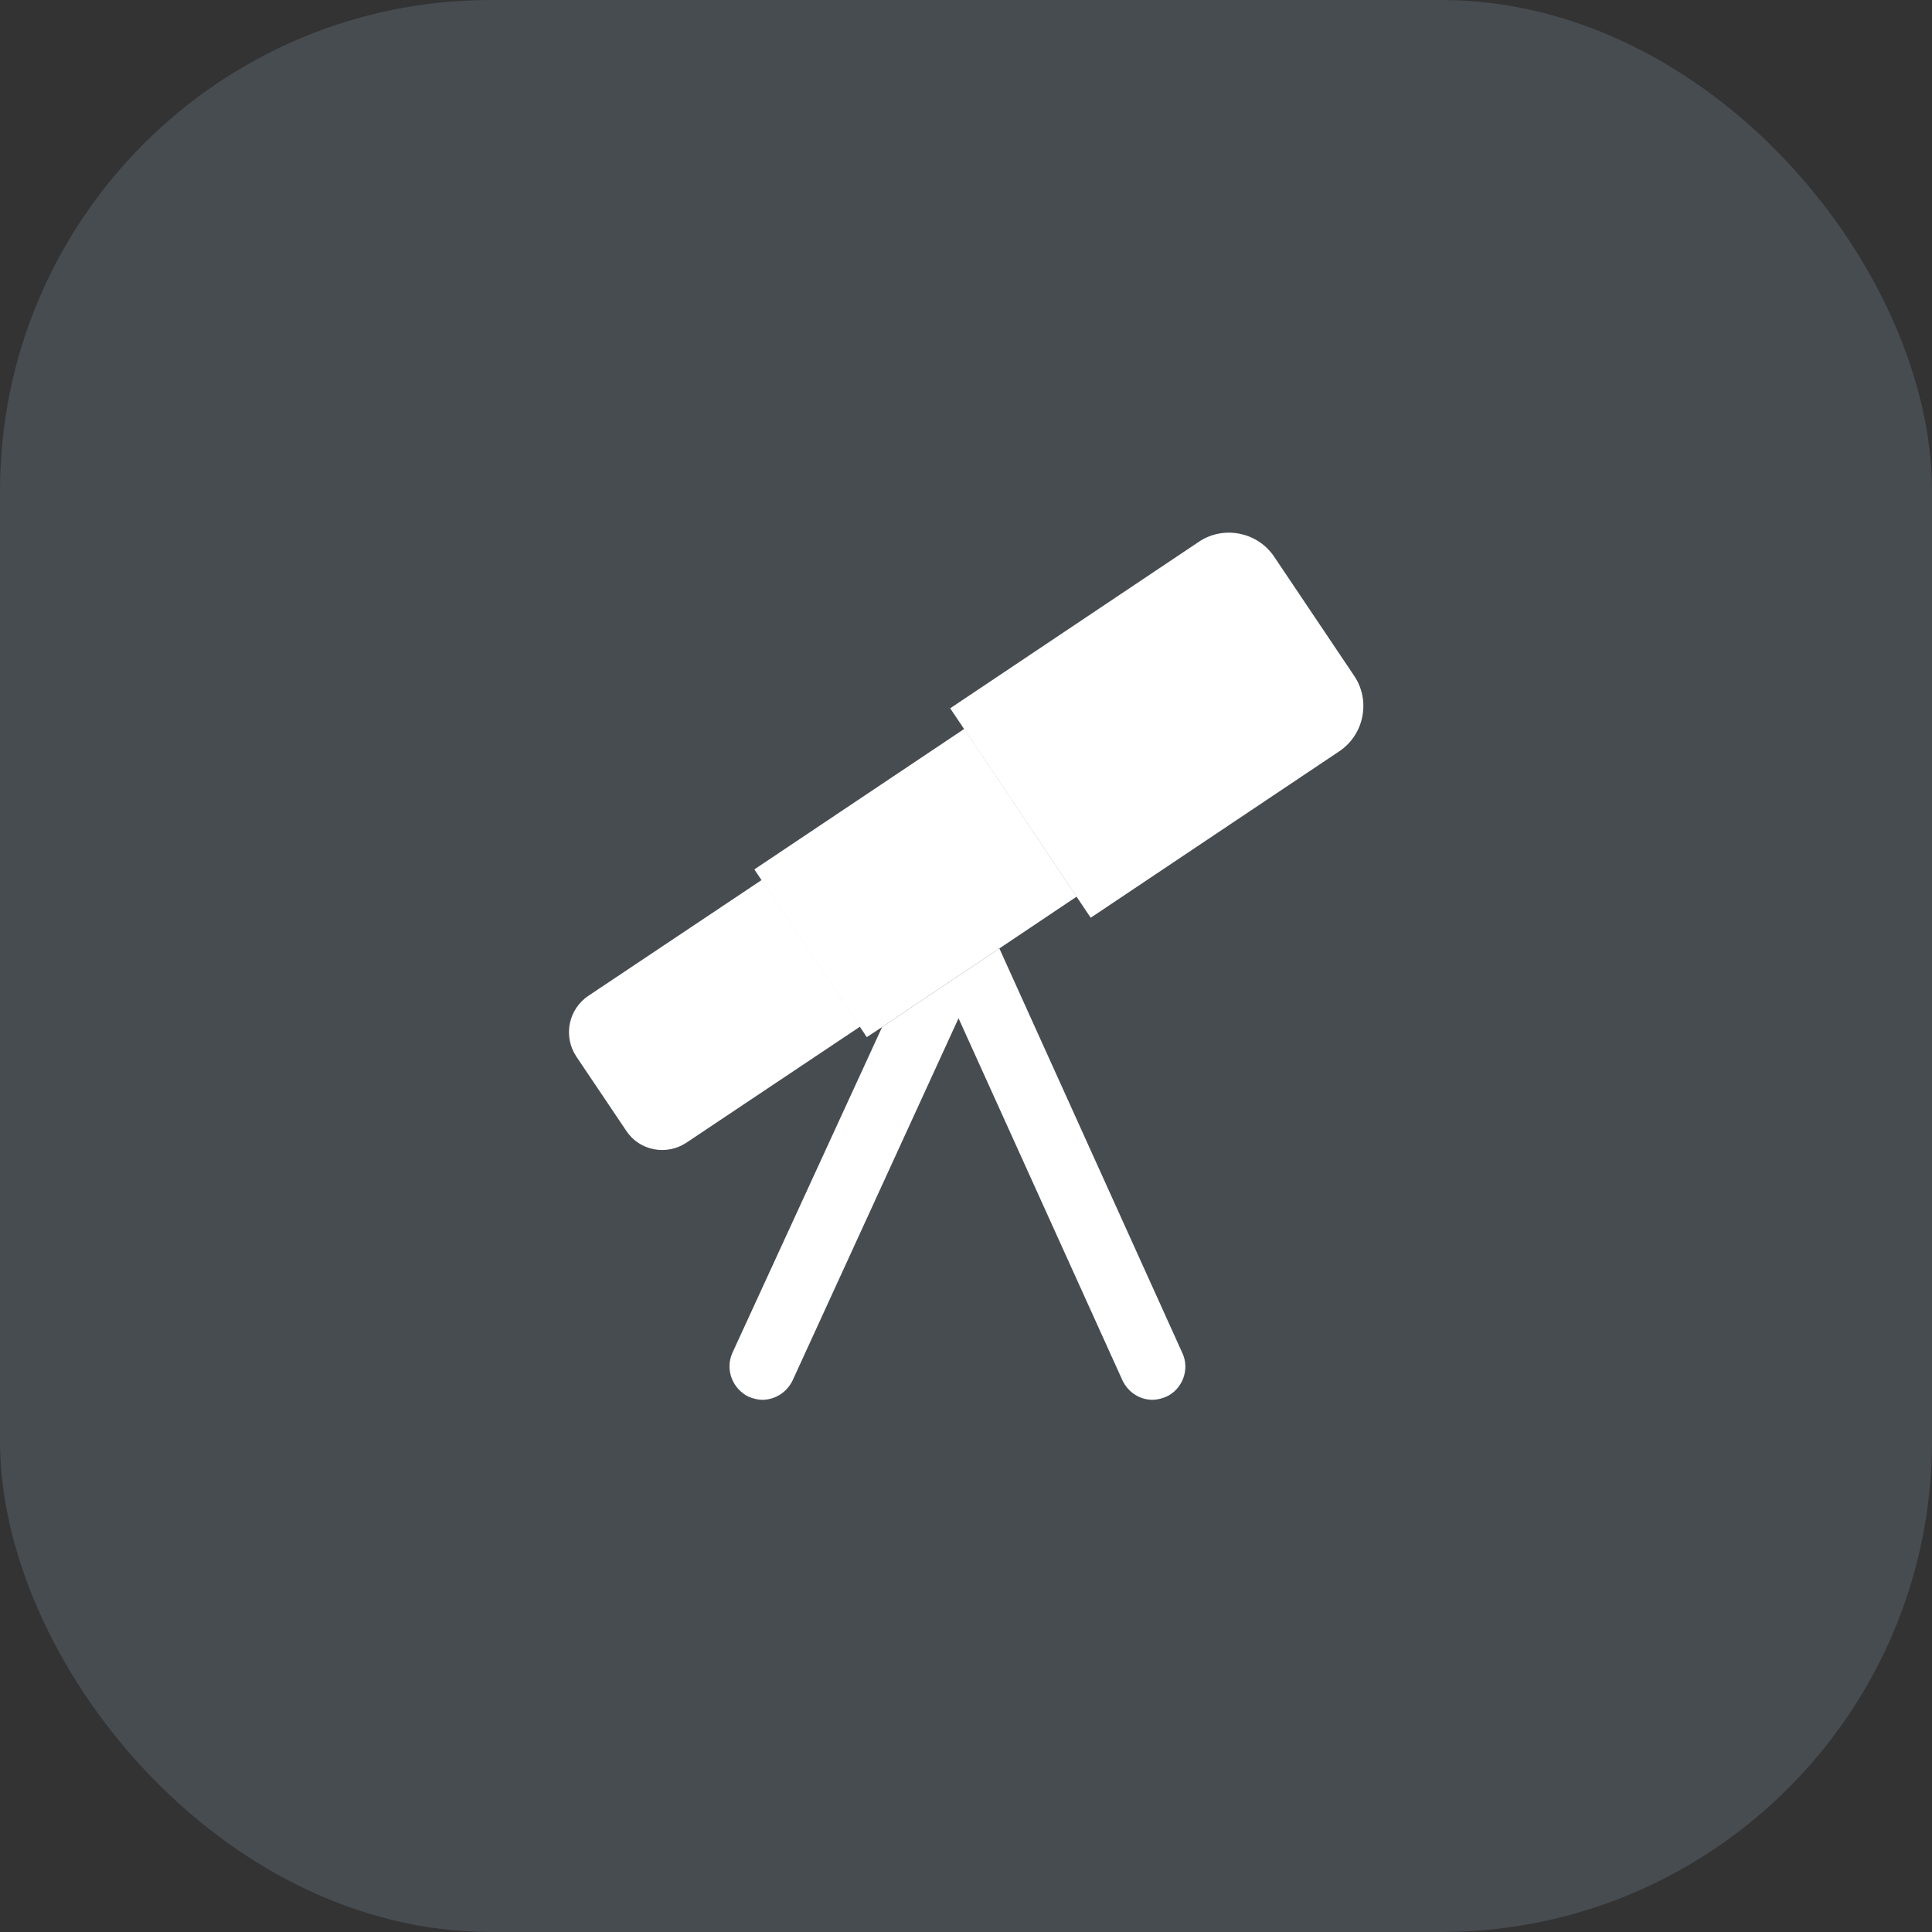 <svg width="44" height="44" viewBox="0 0 44 44" fill="none" xmlns="http://www.w3.org/2000/svg">
<rect x="0" y="0" width="44" height="44" fill="#333333" stroke="none"/>
<rect width="44" height="44" rx="11.18" fill="#BADCFF" fill-opacity="0.15"/>
<path d="M24.84 20.901L30.5 17.111C31.07 16.731 31.22 15.951 30.84 15.391L29.02 12.681C28.64 12.111 27.86 11.961 27.3 12.341L21.64 16.131L24.84 20.901Z" fill="white"/>
<path d="M24.52 20.42L22.76 21.6L20.09 23.39L19.74 23.62L19.58 23.38L17.34 20.04L17.18 19.8L21.96 16.6L24.52 20.42Z" fill="white"/>
<path d="M15.64 26.019L19.59 23.379L17.35 20.039L13.4 22.679C12.94 22.989 12.82 23.609 13.13 24.069L14.26 25.749C14.56 26.209 15.18 26.329 15.64 26.019Z" fill="white"/>
<path d="M26.56 31.81C26.46 31.85 26.35 31.88 26.25 31.88C25.96 31.88 25.69 31.71 25.56 31.43L21.83 23.19L18.05 31.44C17.92 31.71 17.65 31.88 17.36 31.88C17.26 31.88 17.15 31.85 17.05 31.81C16.68 31.63 16.51 31.19 16.68 30.81L20.09 23.39L22.76 21.6L26.93 30.82C27.1 31.19 26.93 31.64 26.56 31.81Z" fill="white"/>
</svg>
